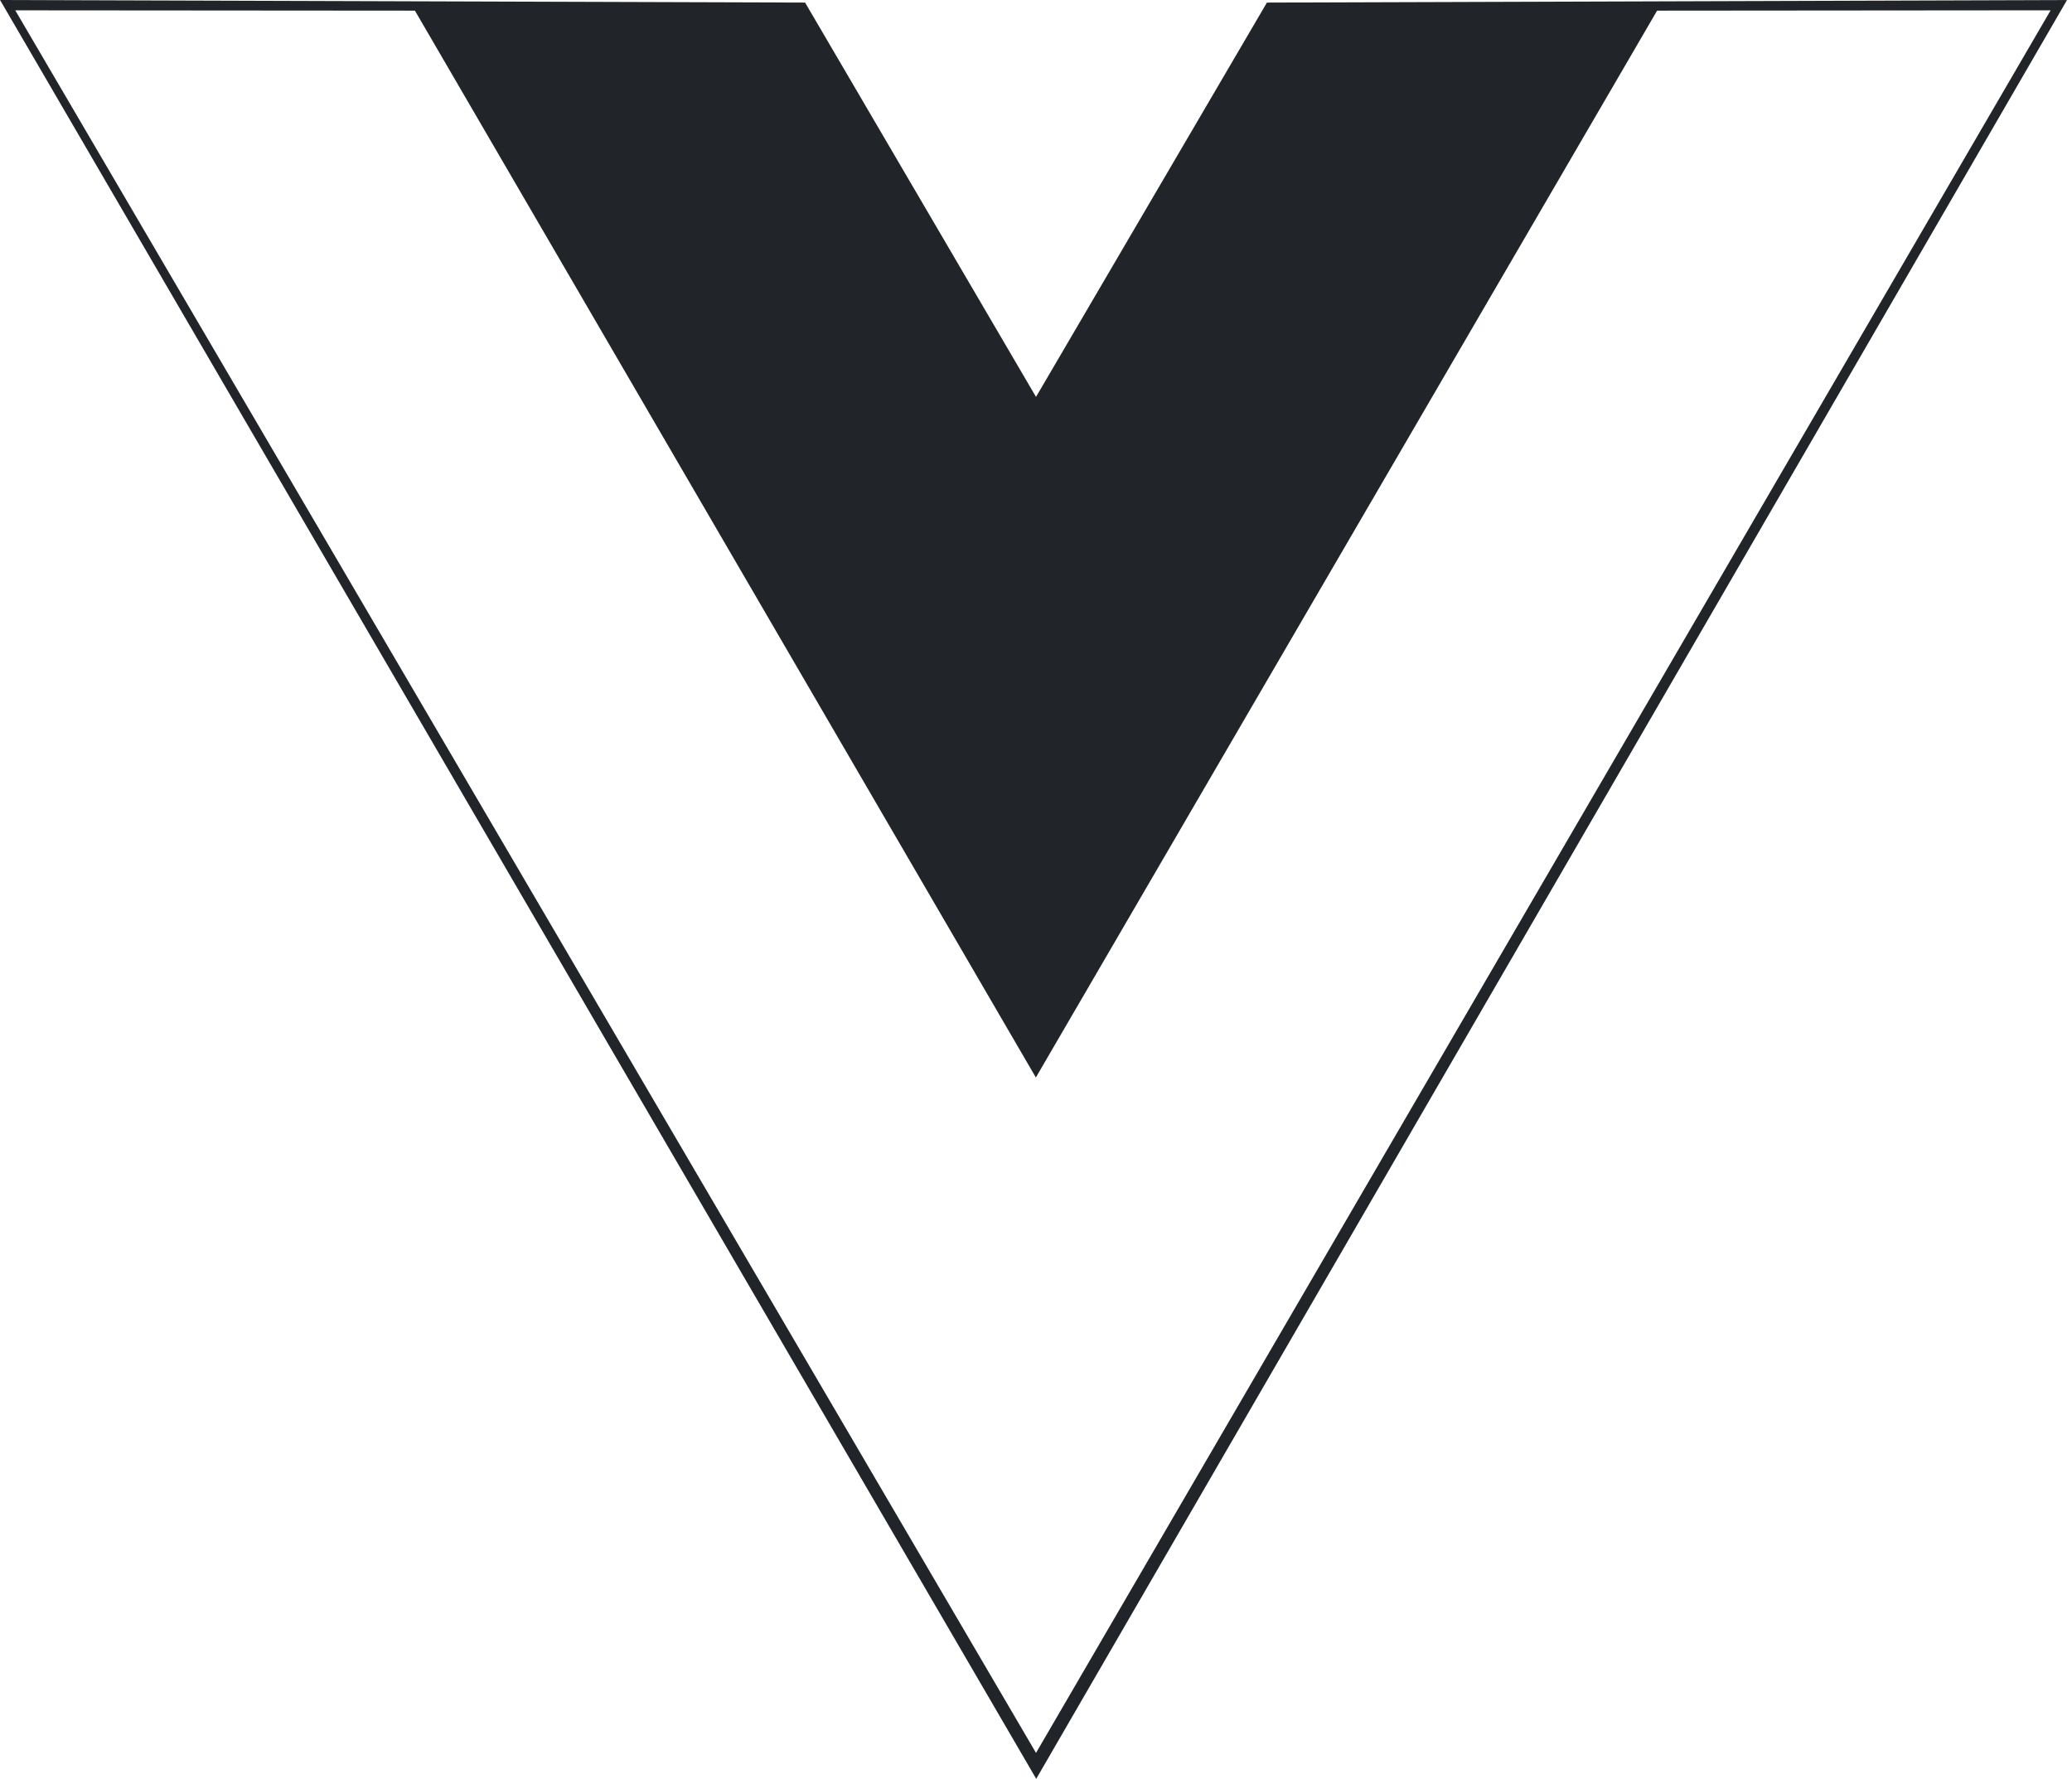 <svg width="402px" height="345px" viewBox="0 0 402 345" version="1.1" xmlns="http://www.w3.org/2000/svg" xmlns:xlink="http://www.w3.org/1999/xlink">
    <defs></defs>
    <g id="Page-1" stroke="none" stroke-width="1" fill="none" fill-rule="evenodd">
        <g id="vue_grey" fill-rule="nonzero" fill="#212529">
            <g id="Shape">
                <path d="M0.012,0.003 L156.202,0.5 L201.002,76.99 L245.802,0.5 L401.032,0.005 L201.042,345.045 L0.012,0.003 Z M397.852,2 L321.502,2.065 L200.972,209.005 L80.502,2.065 L2.962,2.005 L201.002,340.015 L397.852,2 Z"></path>
            </g>
        </g>
    </g>
</svg>
